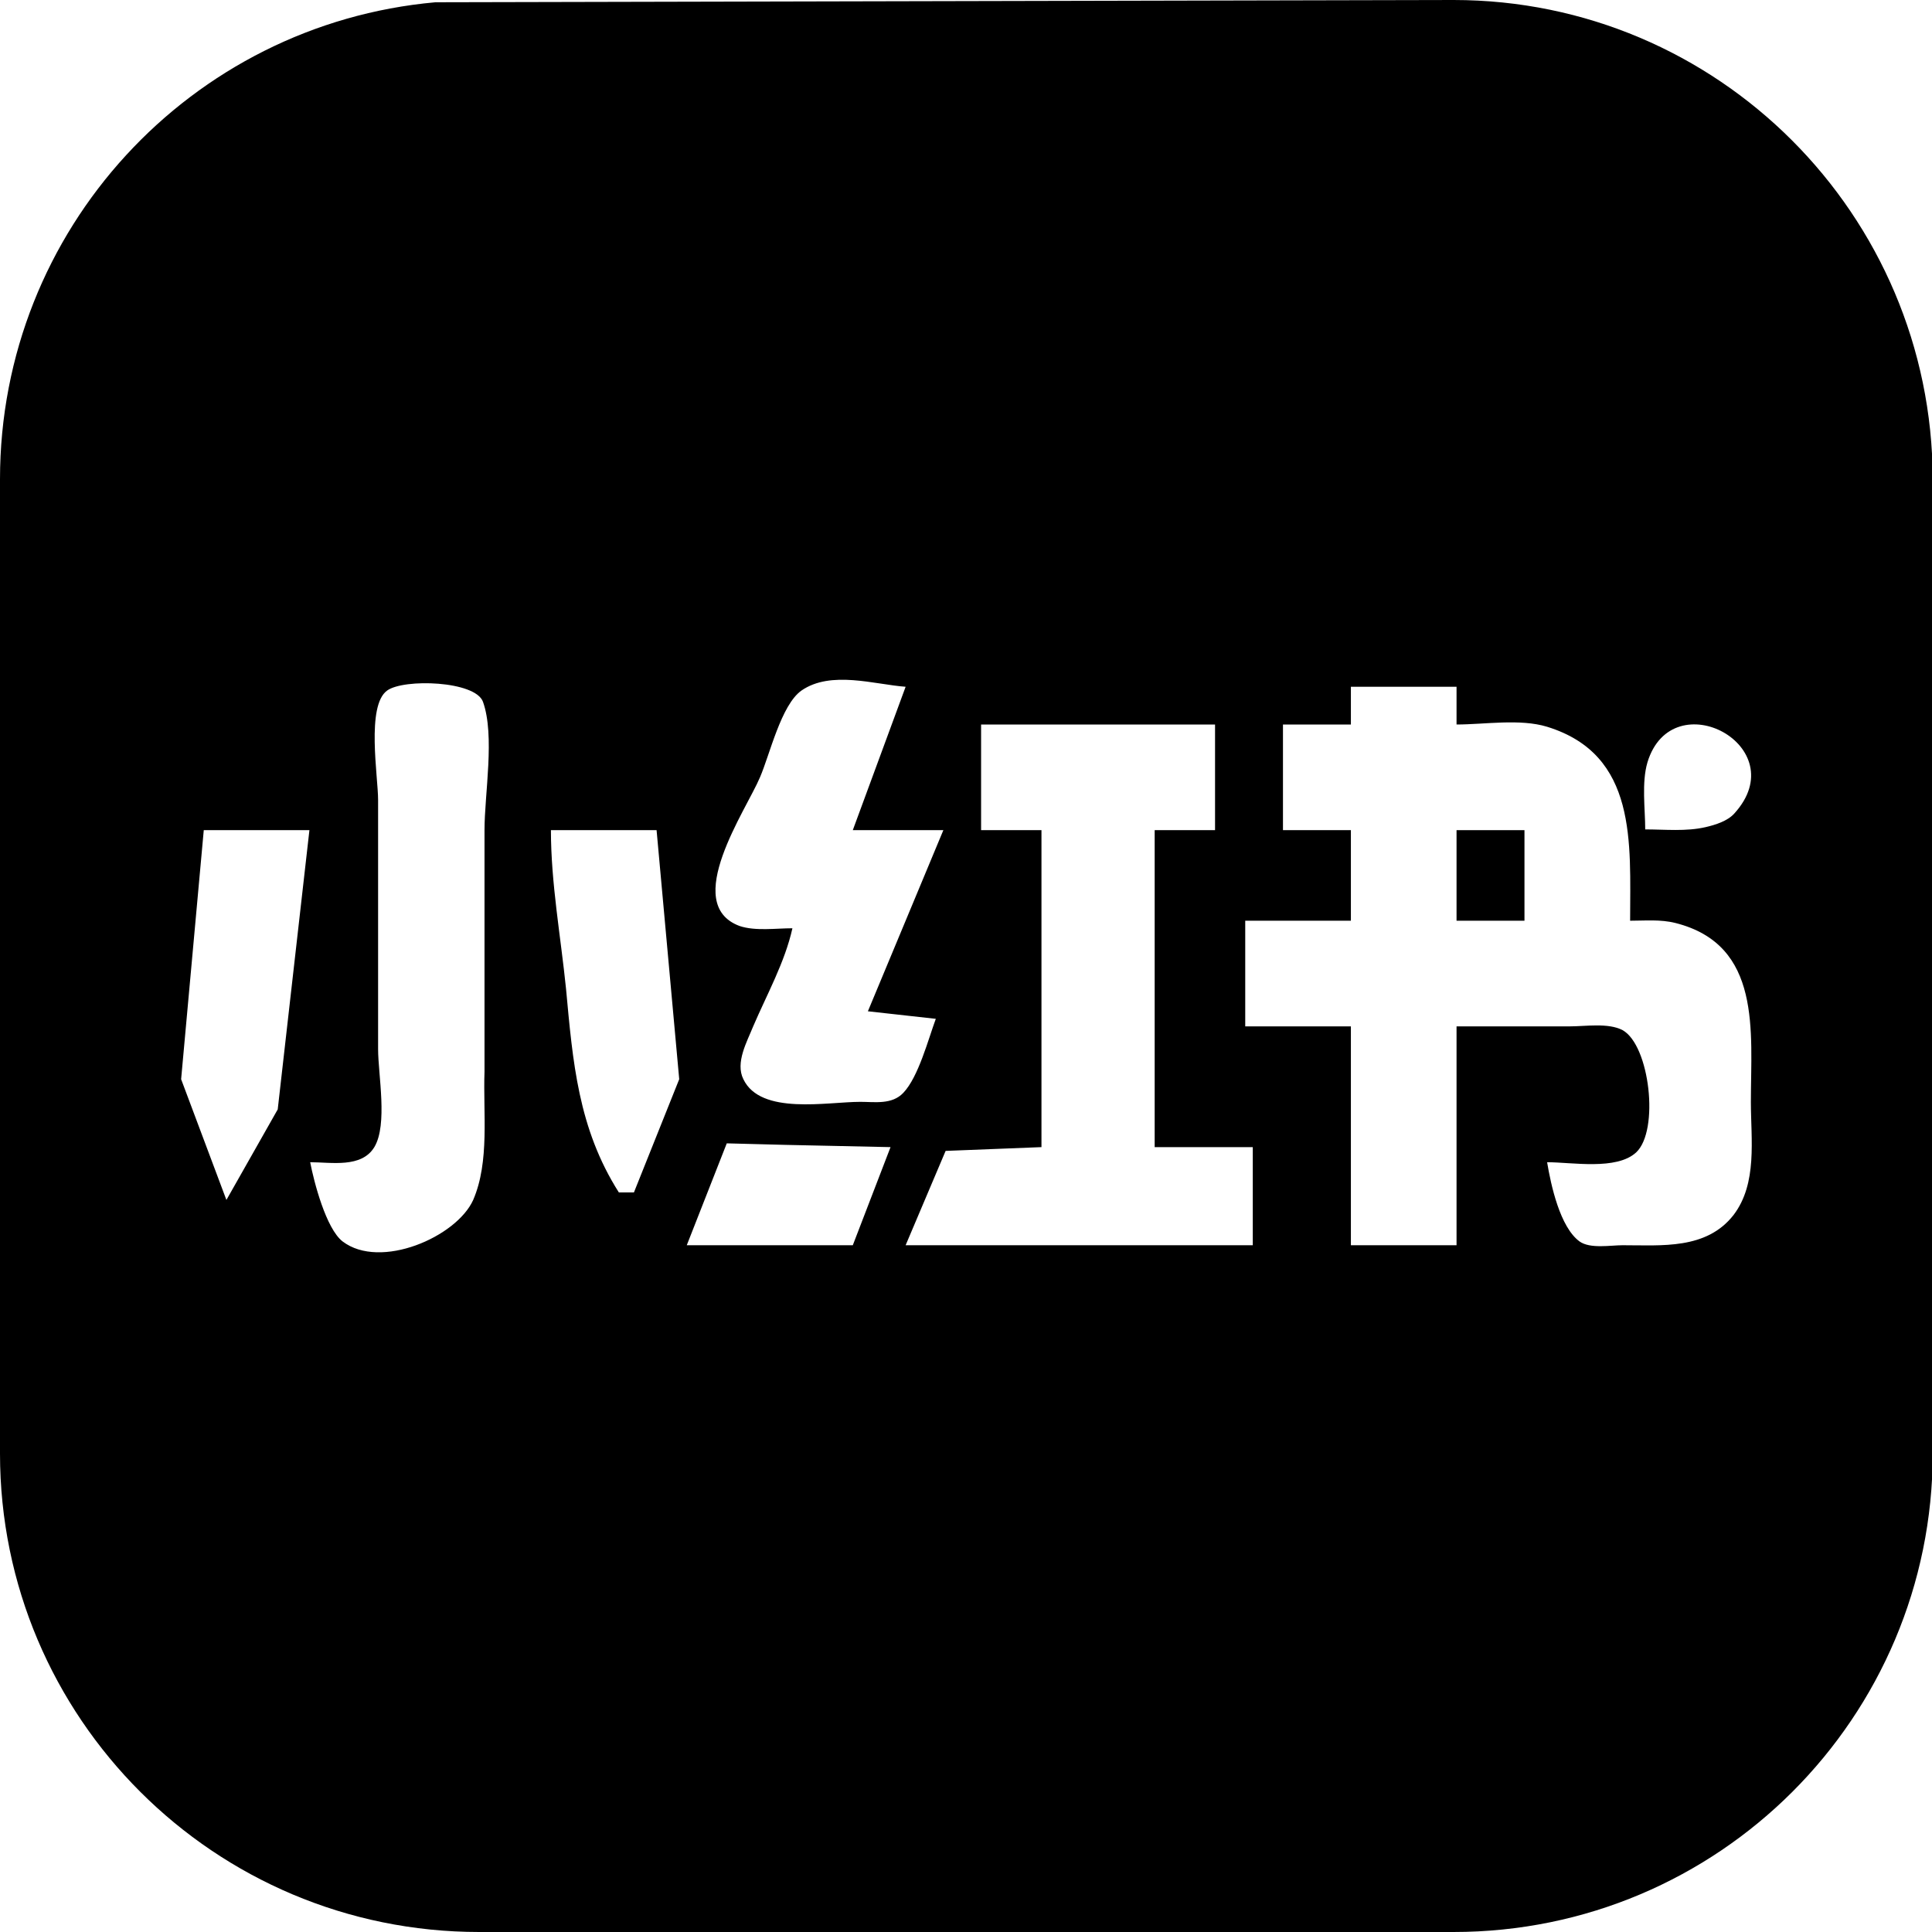 <svg width="256" height="256" viewBox="0 0 256 256" fill="none" xmlns="http://www.w3.org/2000/svg">
<g clip-path="url(#clip0_4_2)">
<path d="M202 110H193V122H202V110Z" fill="black"/>
<path d="M192.6 0L57.7 0.3C25.3 3.2 0 30.4 0 63.5V192.6C0 227.6 28.4 256 63.5 256H192.6C227.7 256 256.1 227.6 256.1 192.5V63.5C256 28.4 227.6 0 192.6 0ZM218.3 101C221.6 90.2 237.9 98.9 229.8 107.8C228.9 108.8 227.3 109.3 226 109.6C223.4 110.2 220.6 109.9 218 109.9C218 107.2 217.5 103.7 218.3 101ZM30 159L24 143L27 110H41L36.8 147L30 159ZM62.7 159C60.5 163.9 50.4 168.3 45.4 164.5C43.2 162.8 41.6 156.6 41.1 154C43.9 154 47.9 154.8 49.6 152C51.4 149 50.1 142.4 50.1 139V106C50.1 102.9 48.5 93.5 51.3 91.5C53.5 89.9 63 90.2 64 93C65.6 97.5 64.2 105.2 64.2 110V142C64 147.5 64.9 153.9 62.7 159ZM84 158H82C76.6 149.5 75.9 140.7 75 131C74.3 124.1 73 117 73 110H87L90 143L84 158ZM113 165H91L96.3 151.5L104 151.7L118 152L113 165ZM114 146C109.6 146 100.8 147.8 98.5 143C97.4 140.8 99 138 99.8 136C101.6 131.8 104 127.5 105 123C102.8 123 100.1 123.4 98 122.7C90.2 119.8 98.9 107.3 100.7 103C102 100 103.5 93.4 106.2 91.5C110.1 88.8 115.9 90.7 120 91L113 110H125L115 134L124 135C123 137.7 121.7 142.7 119.7 144.8C118.2 146.4 115.9 146 114 146ZM166 165H120L125.3 152.5L138 152V110H130V96H161V110H153V152H166V165ZM229.7 161C226.1 165.6 220.2 165 215 165C213.4 165 210.7 165.5 209.3 164.5C206.7 162.6 205.5 157 205 154C208.3 154 214.2 155.1 216.8 152.7C219.9 149.8 218.6 138.5 215 136.5C213.1 135.5 210.1 136 208 136H193V165H179V136H165V122H179V110H170V96H179V91H193V96C196.7 96 201.4 95.2 205 96.3C217 100 216 111.7 216 122C218 122 220 121.8 222 122.3C233.5 125.2 232 136.7 232 146C232 151 232.9 156.8 229.7 161Z" fill="black"/>
</g>
<defs>
<clipPath id="clip0_4_2">
<rect width="256" height="256" fill="white"/>
</clipPath>
</defs>
</svg>
